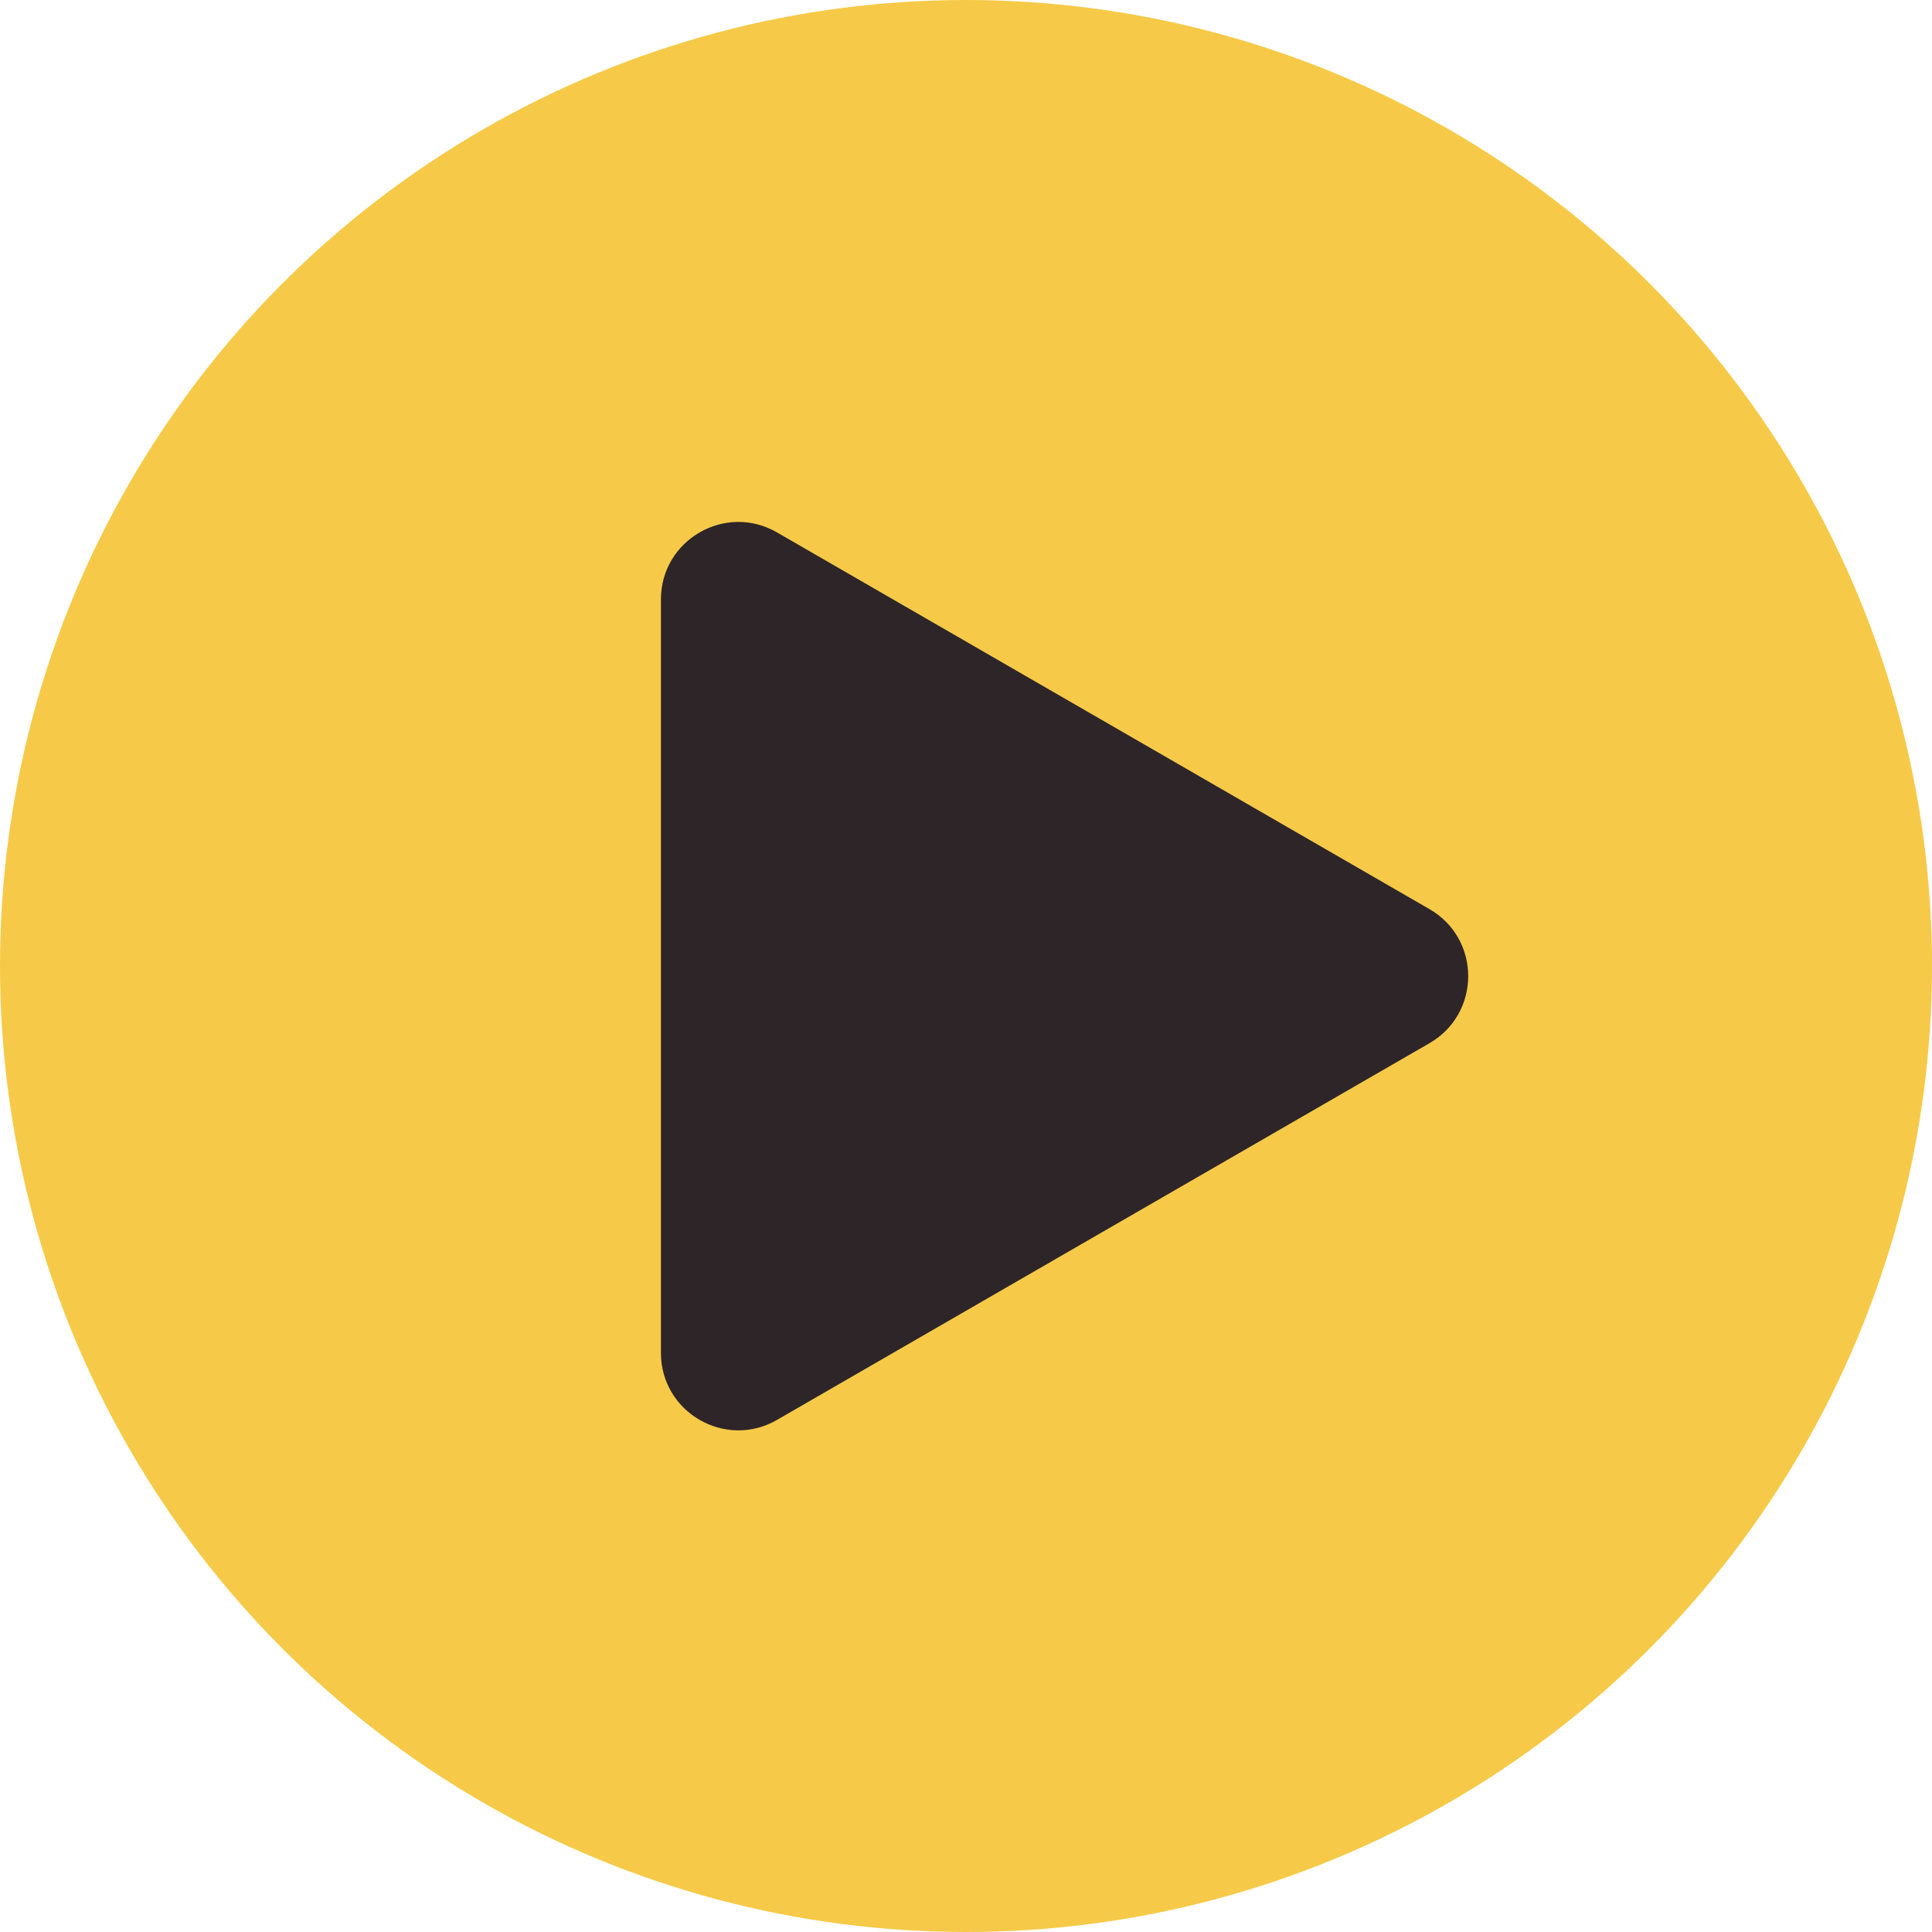 <?xml version="1.0" encoding="UTF-8"?> <svg xmlns="http://www.w3.org/2000/svg" width="62" height="62" viewBox="0 0 62 62" fill="none"> <circle cx="31" cy="31" r="31" fill="#F6CA48"></circle> <path d="M45.874 29.175C47.53 30.131 47.53 32.521 45.874 33.477L24.935 45.566C23.28 46.522 21.21 45.327 21.21 43.415L21.21 19.237C21.21 17.325 23.28 16.13 24.935 17.086L45.874 29.175Z" fill="#2D2528"></path> </svg> 
